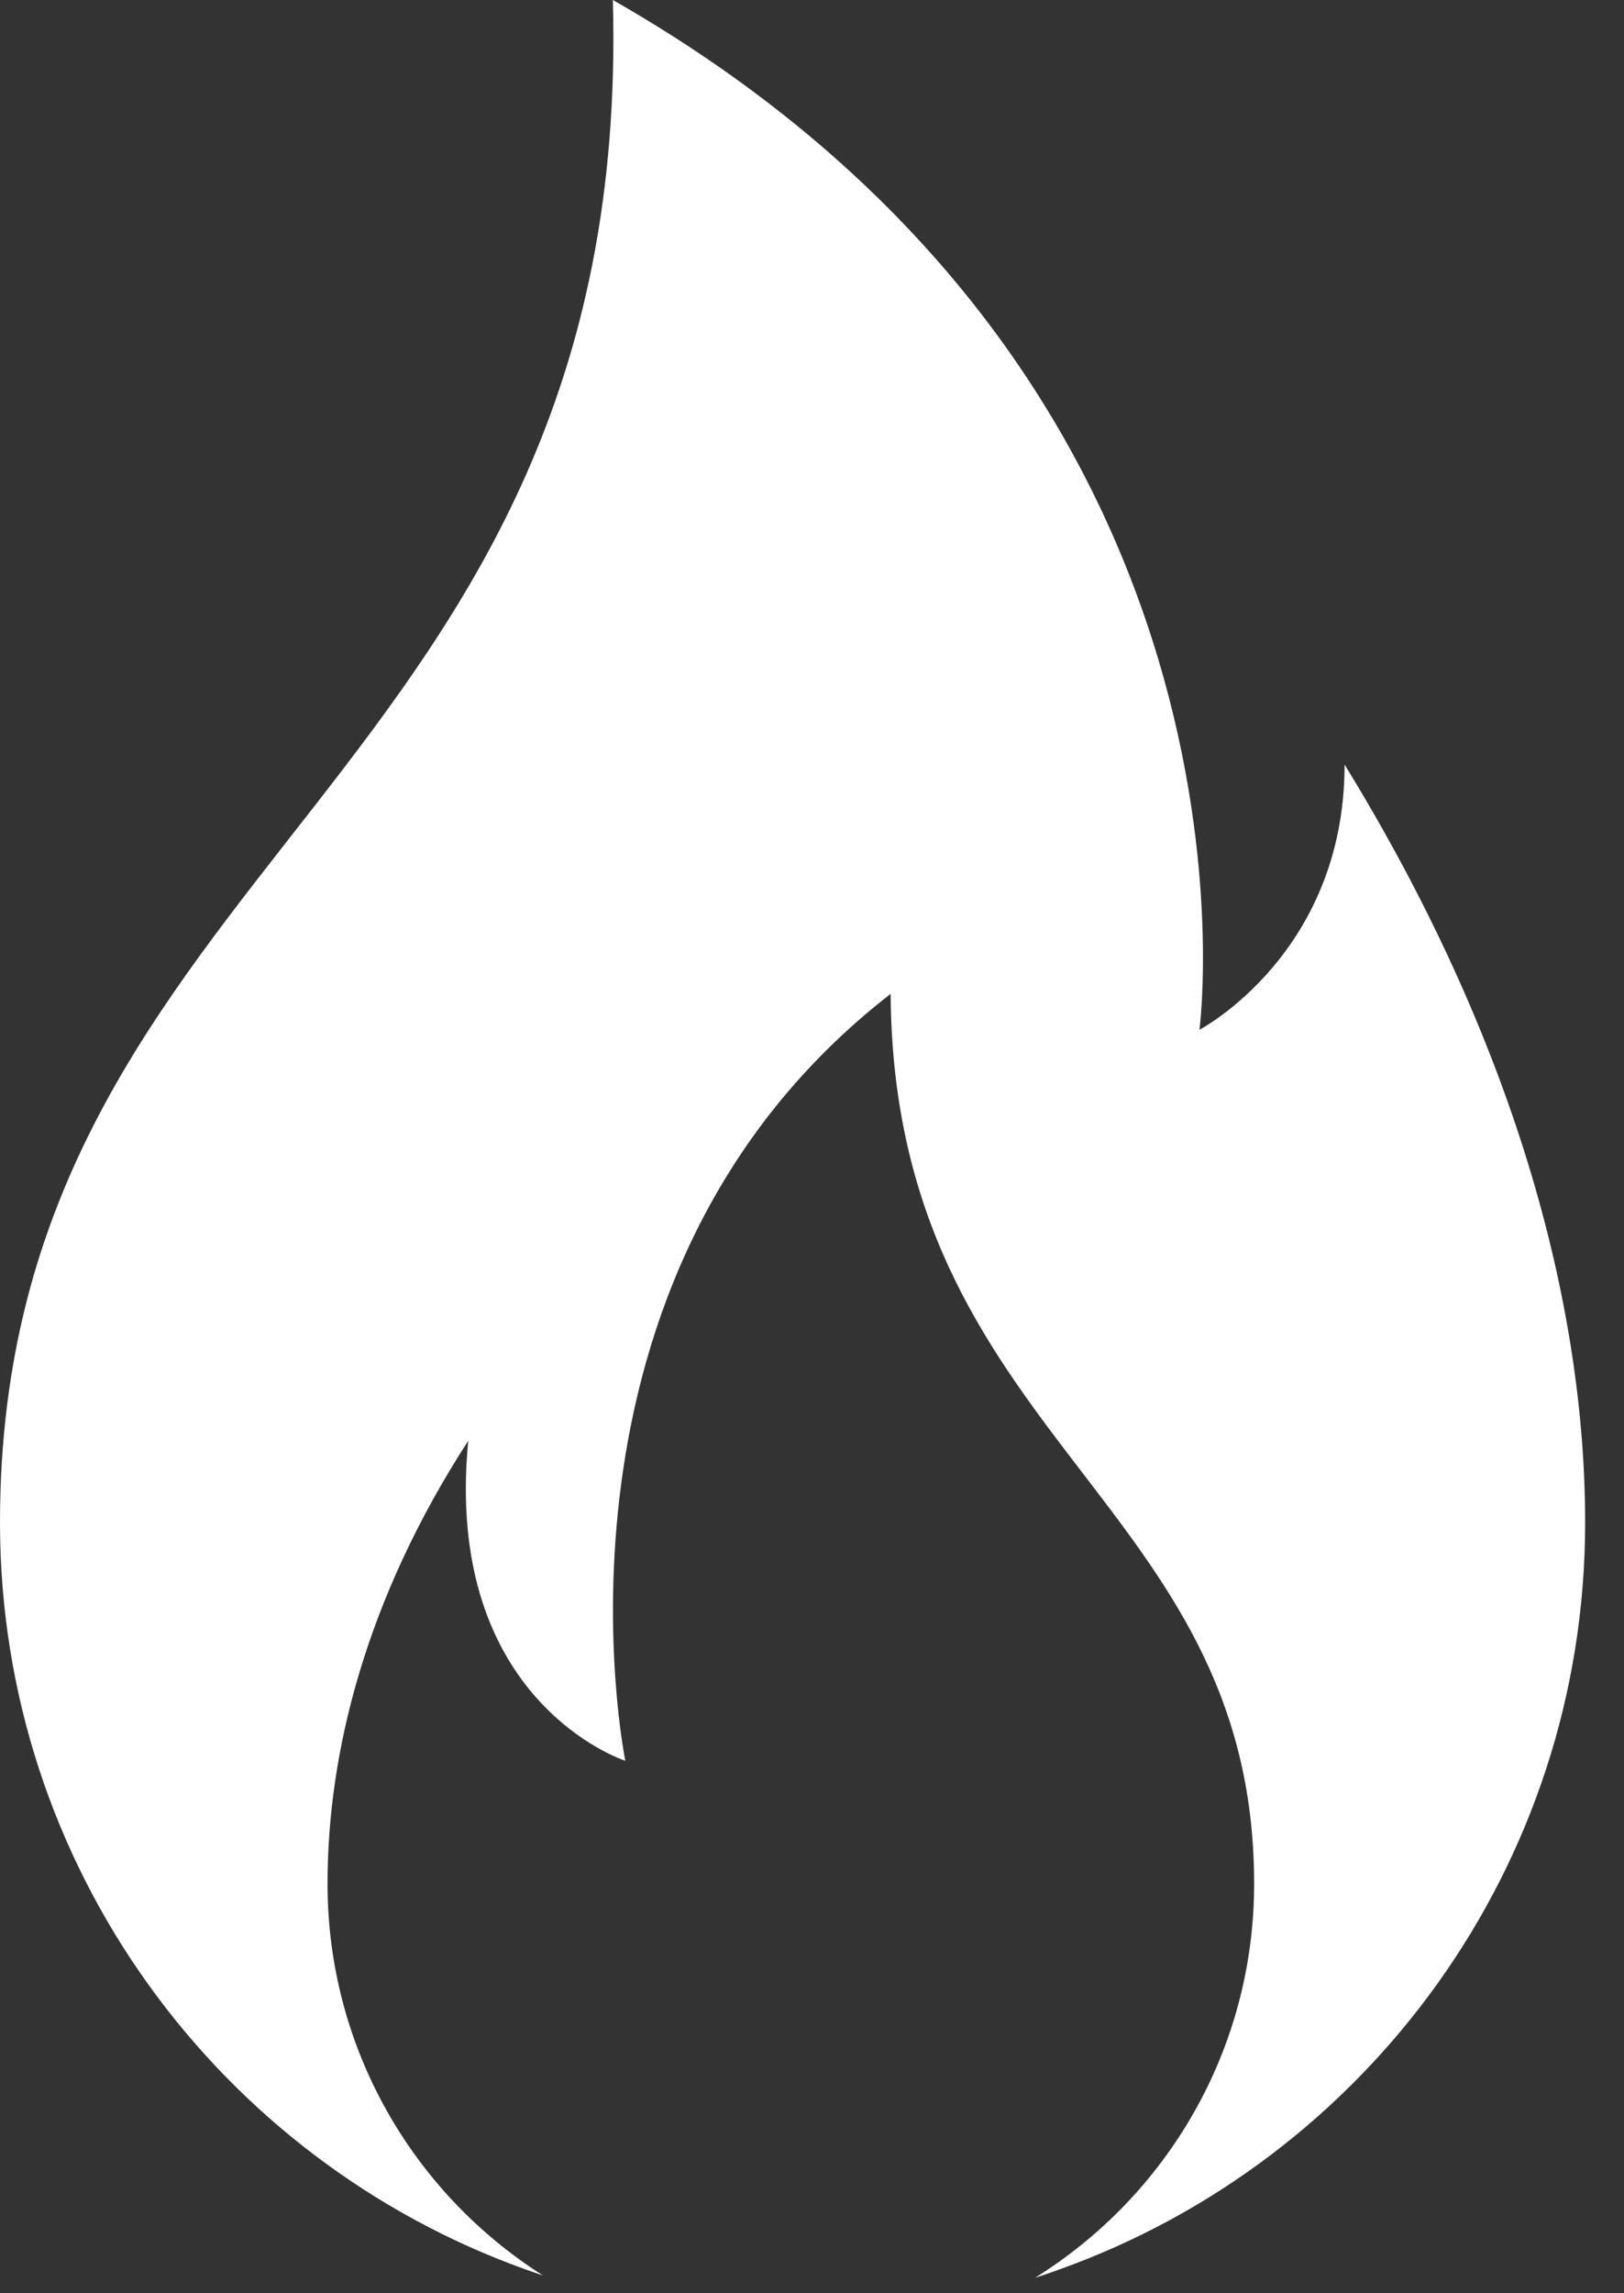 <svg
    viewBox="0 0 1070 1510"
    fill="none"
    xmlns="http://www.w3.org/2000/svg"
    style="color:#fff;"
  >
    <rect x="0" y="0" width="1070" height="1510" fill="#333333" stroke="none"/>
    <g clip-path="url(#clip0_1130_57)">
      <path
        d="M885.9 503.5C885.9 628.1 790.3 678.1 790.3 678.1C790.3 678.1 846.5 252.6 403.8 0C417.8 514.9 0 566.6 0 1002.6C0 1229.3 144.5 1422.3 346.4 1494.5C350.2 1495.8 353.9 1497.2 357.7 1498.4C272.4 1444.3 215.8 1349 215.8 1240.5C215.8 1154.5 240.7 1053.5 308.5 948.8C291.9 1121 412 1159.5 412 1159.5C412 1159.5 346.6 840.6 586.8 654.5C588.9 948.6 826.3 985.7 826.3 1240.5C826.3 1350.1 768.6 1446.1 681.9 1500C687.4 1498.2 692.8 1496.4 698.2 1494.4C900 1422.2 1044.4 1229.3 1044.4 1002.6C1044.4 855.5 996 682.6 885.9 503.5Z"
        fill="currentColor"
      />
    </g>
    <defs>
      <clipPath id="clip0_1130_57">
        <rect
          width="1044.4"
          height="1500"
          fill="white"
        />
      </clipPath>
    </defs>
  </svg>